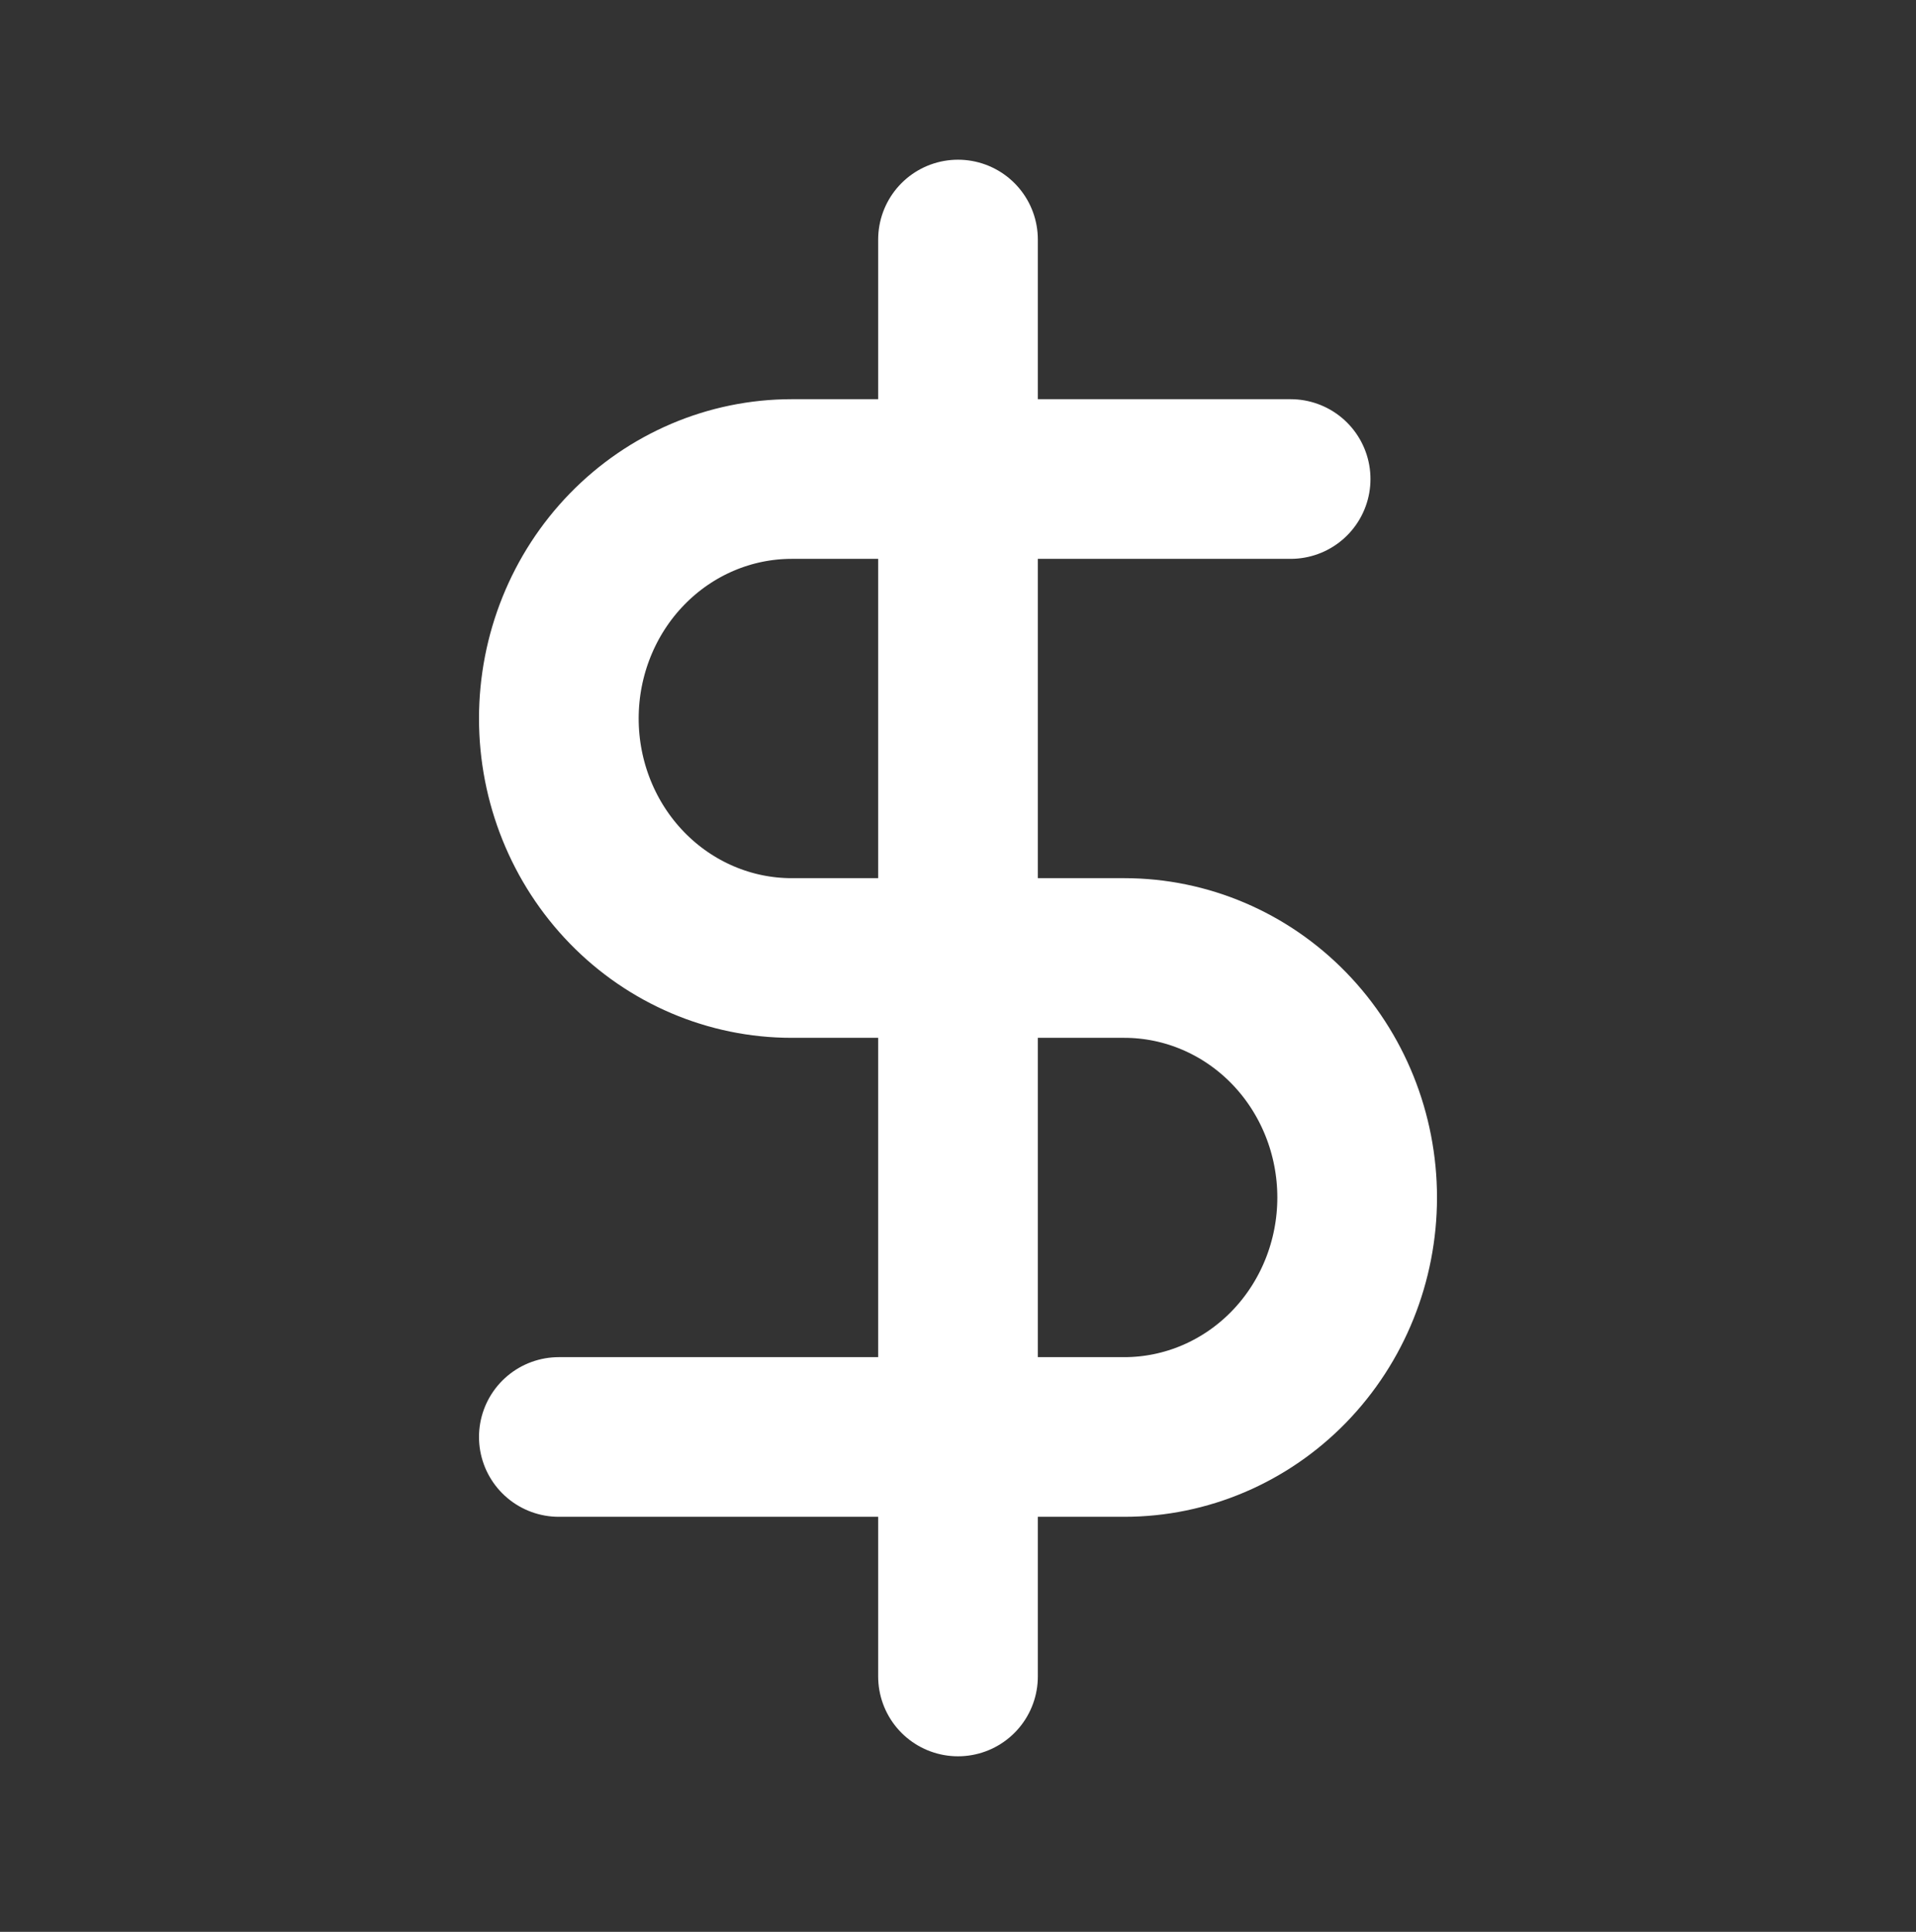 <svg width="120" height="121" viewBox="0 0 120 121" fill="none" xmlns="http://www.w3.org/2000/svg">
<rect x="0" y="0" width="120" height="121" fill="#333333" stroke="none"/>
<path d="M60 15.003V105.003" stroke="white" stroke-width="10" stroke-linecap="round" stroke-linejoin="round"/>
<path d="M80.833 30.003H49.583C45.716 30.003 42.006 31.583 39.271 34.396C36.536 37.209 35 41.024 35 45.003C35 48.981 36.536 52.796 39.271 55.609C42.006 58.422 45.716 60.003 49.583 60.003H70.417C74.284 60.003 77.994 61.583 80.729 64.396C83.463 67.209 85 71.024 85 75.003C85 78.981 83.463 82.796 80.729 85.609C77.994 88.422 74.284 90.003 70.417 90.003H35" stroke="white" stroke-width="10" stroke-linecap="round" stroke-linejoin="round"/>
</svg>
